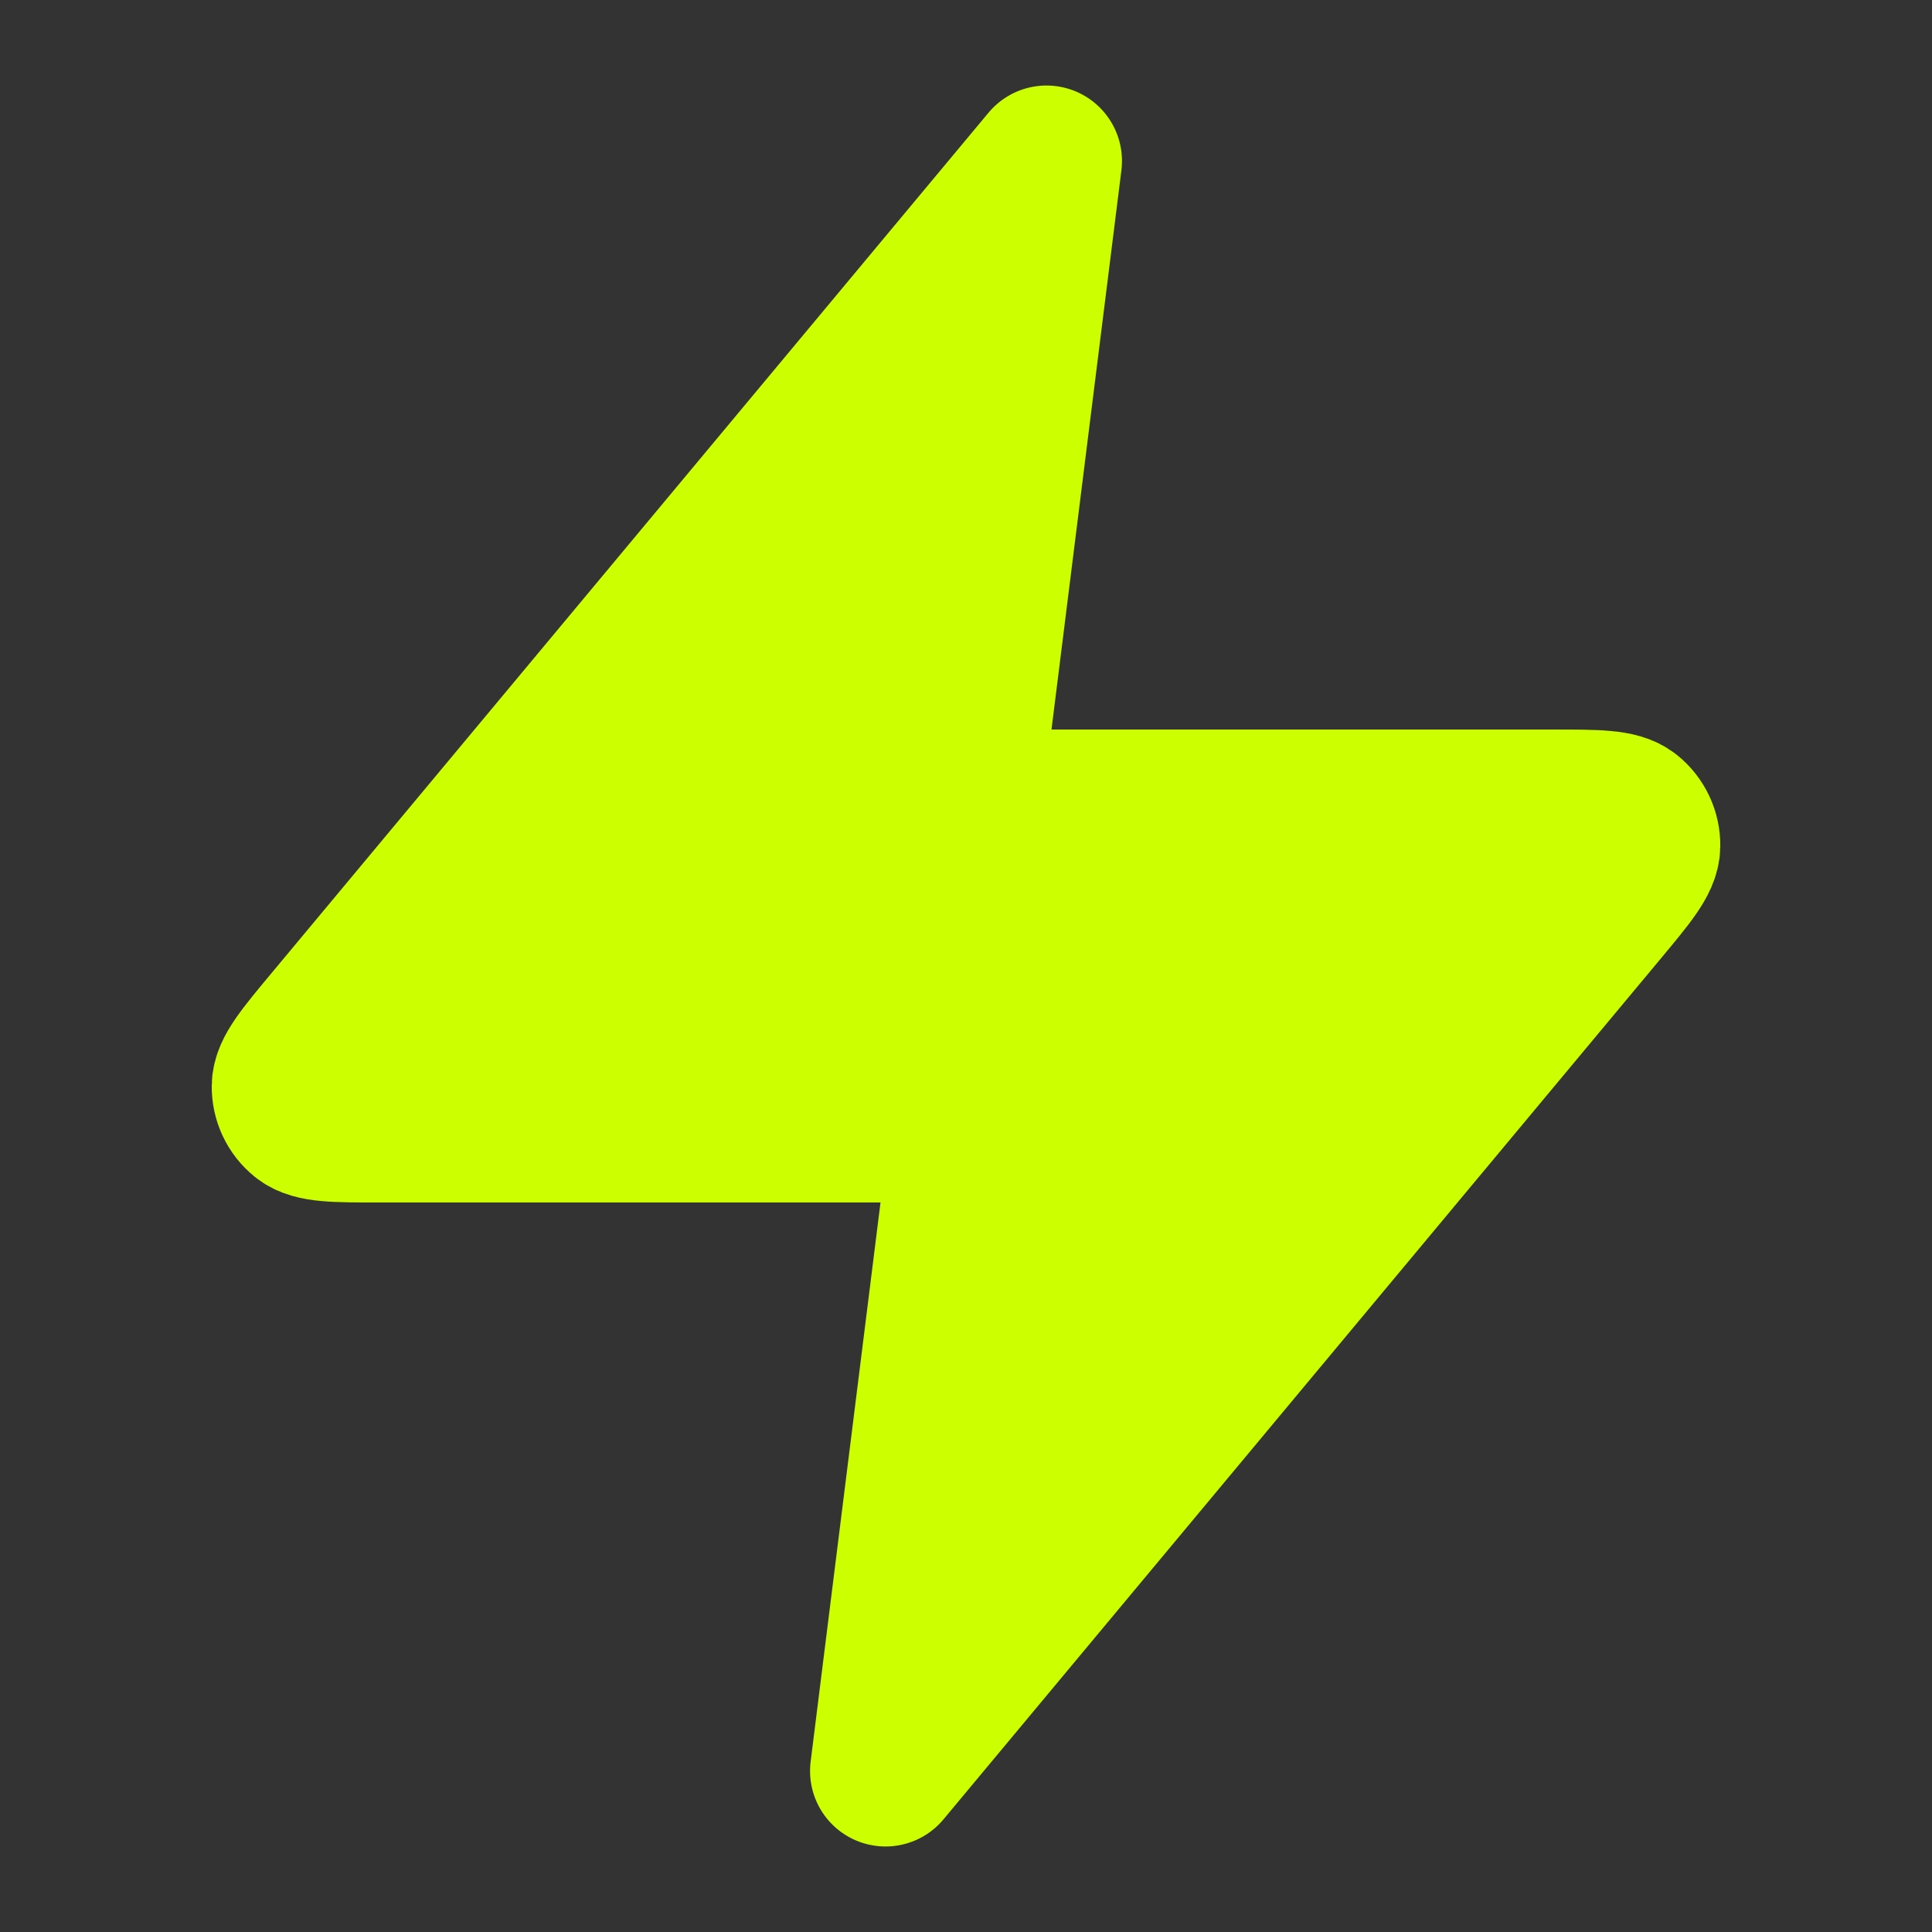 <svg xmlns="http://www.w3.org/2000/svg" width="64" height="64" fill="none"><rect width="100%" height="100%" fill="#333333" stroke="none"/><path fill="#CF0" stroke="#CF0" stroke-linecap="round" stroke-linejoin="round" stroke-width="5" d="m34.667 5.333-23.75 28.501c-.931 1.117-1.396 1.675-1.403 2.146-.006.41.176.8.495 1.057.367.297 1.093.297 2.546.297H32l-2.666 21.333 23.75-28.501c.93-1.116 1.396-1.674 1.403-2.146.006-.41-.177-.8-.495-1.057-.367-.296-1.093-.296-2.546-.296H32l2.667-21.334Z"/></svg>